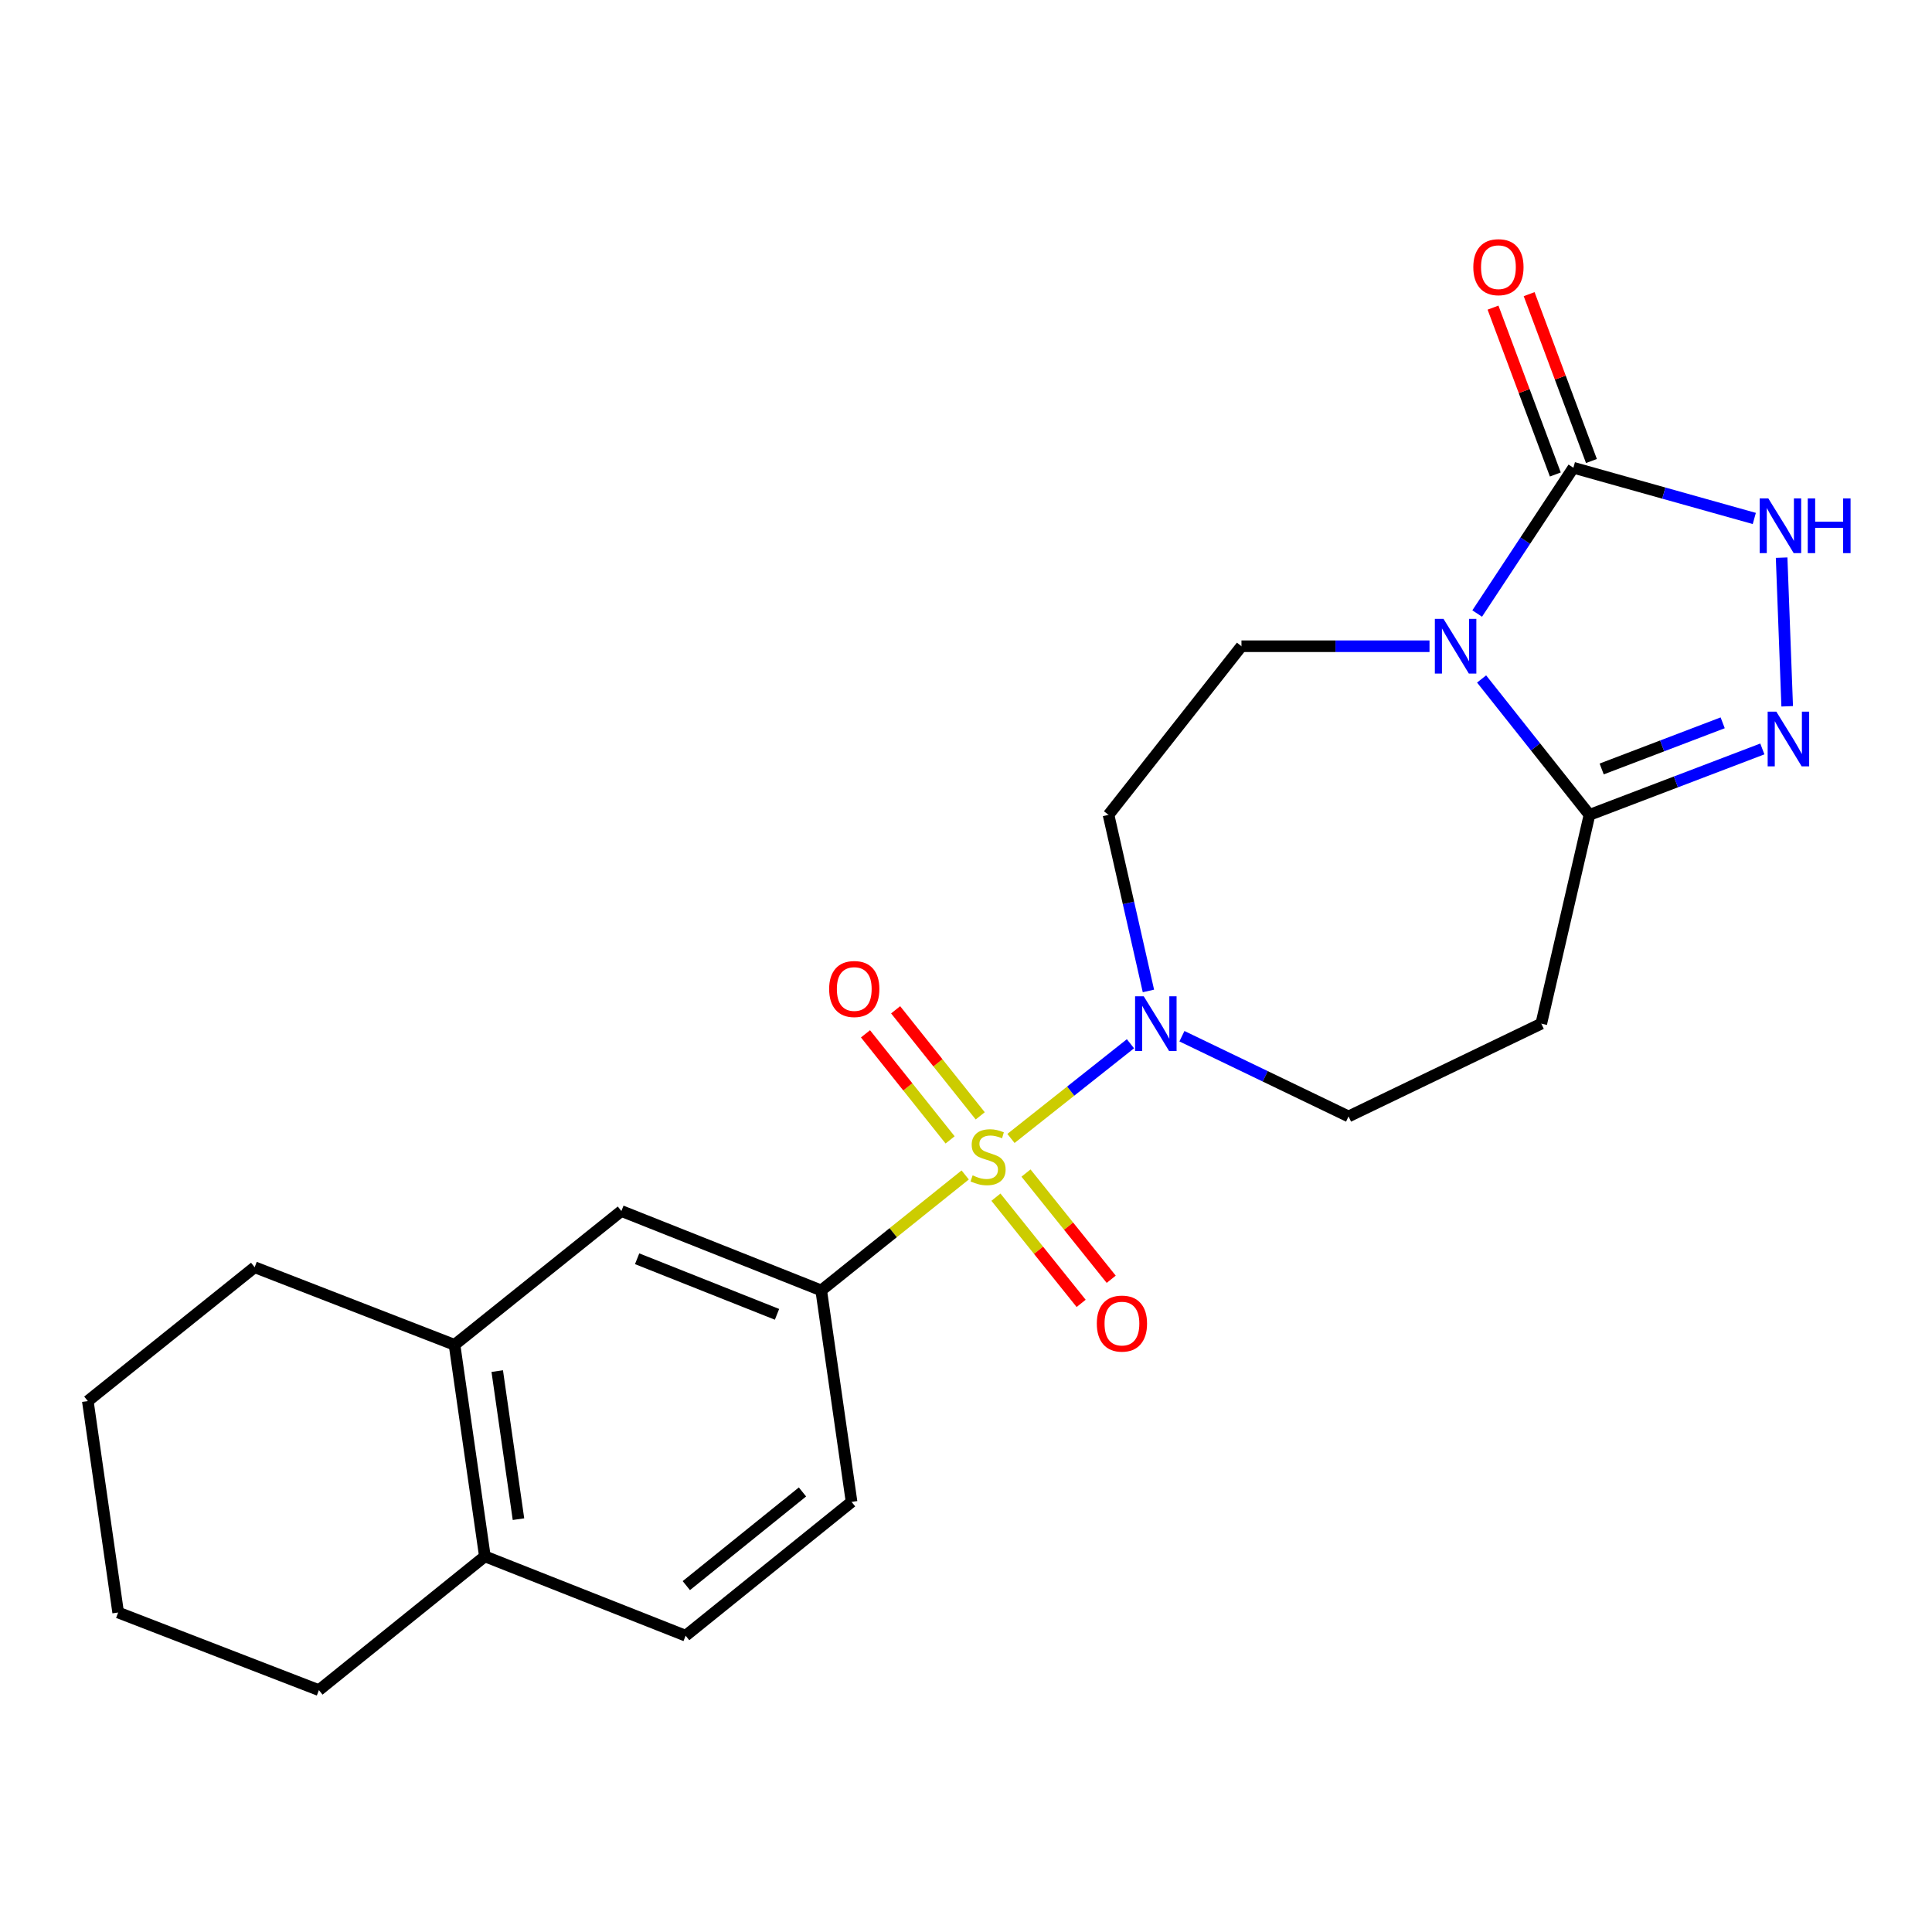 <?xml version='1.0' encoding='iso-8859-1'?>
<svg version='1.1' baseProfile='full'
              xmlns='http://www.w3.org/2000/svg'
                      xmlns:rdkit='http://www.rdkit.org/xml'
                      xmlns:xlink='http://www.w3.org/1999/xlink'
                  xml:space='preserve'
width='1000px' height='1000px' viewBox='0 0 1000 1000'>
<!-- END OF HEADER -->
<rect style='opacity:1.0;fill:#FFFFFF;stroke:none' width='1000' height='1000' x='0' y='0'> </rect>
<path class='bond-3' d='M 523.276,589.258 L 554.2,564.752' style='fill:none;fill-rule:evenodd;stroke:#CCCC00;stroke-width:6px;stroke-linecap:butt;stroke-linejoin:miter;stroke-opacity:1' />
<path class='bond-3' d='M 554.2,564.752 L 585.124,540.246' style='fill:none;fill-rule:evenodd;stroke:#0000FF;stroke-width:6px;stroke-linecap:butt;stroke-linejoin:miter;stroke-opacity:1' />
<path class='bond-6' d='M 499.578,608.151 L 462.32,638.036' style='fill:none;fill-rule:evenodd;stroke:#CCCC00;stroke-width:6px;stroke-linecap:butt;stroke-linejoin:miter;stroke-opacity:1' />
<path class='bond-6' d='M 462.32,638.036 L 425.062,667.921' style='fill:none;fill-rule:evenodd;stroke:#000000;stroke-width:6px;stroke-linecap:butt;stroke-linejoin:miter;stroke-opacity:1' />
<path class='bond-11' d='M 507.367,577.565 L 485.47,550.117' style='fill:none;fill-rule:evenodd;stroke:#CCCC00;stroke-width:6px;stroke-linecap:butt;stroke-linejoin:miter;stroke-opacity:1' />
<path class='bond-11' d='M 485.47,550.117 L 463.573,522.669' style='fill:none;fill-rule:evenodd;stroke:#FF0000;stroke-width:6px;stroke-linecap:butt;stroke-linejoin:miter;stroke-opacity:1' />
<path class='bond-11' d='M 491.772,590.007 L 469.874,562.559' style='fill:none;fill-rule:evenodd;stroke:#CCCC00;stroke-width:6px;stroke-linecap:butt;stroke-linejoin:miter;stroke-opacity:1' />
<path class='bond-11' d='M 469.874,562.559 L 447.977,535.111' style='fill:none;fill-rule:evenodd;stroke:#FF0000;stroke-width:6px;stroke-linecap:butt;stroke-linejoin:miter;stroke-opacity:1' />
<path class='bond-12' d='M 515.493,619.657 L 537.547,647.143' style='fill:none;fill-rule:evenodd;stroke:#CCCC00;stroke-width:6px;stroke-linecap:butt;stroke-linejoin:miter;stroke-opacity:1' />
<path class='bond-12' d='M 537.547,647.143 L 559.6,674.63' style='fill:none;fill-rule:evenodd;stroke:#FF0000;stroke-width:6px;stroke-linecap:butt;stroke-linejoin:miter;stroke-opacity:1' />
<path class='bond-12' d='M 531.055,607.172 L 553.108,634.658' style='fill:none;fill-rule:evenodd;stroke:#CCCC00;stroke-width:6px;stroke-linecap:butt;stroke-linejoin:miter;stroke-opacity:1' />
<path class='bond-12' d='M 553.108,634.658 L 575.161,662.144' style='fill:none;fill-rule:evenodd;stroke:#FF0000;stroke-width:6px;stroke-linecap:butt;stroke-linejoin:miter;stroke-opacity:1' />
<path class='bond-0' d='M 739.907,334.489 L 691.243,334.489' style='fill:none;fill-rule:evenodd;stroke:#0000FF;stroke-width:6px;stroke-linecap:butt;stroke-linejoin:miter;stroke-opacity:1' />
<path class='bond-0' d='M 691.243,334.489 L 642.58,334.489' style='fill:none;fill-rule:evenodd;stroke:#000000;stroke-width:6px;stroke-linecap:butt;stroke-linejoin:miter;stroke-opacity:1' />
<path class='bond-1' d='M 764.587,317.562 L 789.483,279.834' style='fill:none;fill-rule:evenodd;stroke:#0000FF;stroke-width:6px;stroke-linecap:butt;stroke-linejoin:miter;stroke-opacity:1' />
<path class='bond-1' d='M 789.483,279.834 L 814.378,242.106' style='fill:none;fill-rule:evenodd;stroke:#000000;stroke-width:6px;stroke-linecap:butt;stroke-linejoin:miter;stroke-opacity:1' />
<path class='bond-24' d='M 766.871,351.435 L 794.792,386.604' style='fill:none;fill-rule:evenodd;stroke:#0000FF;stroke-width:6px;stroke-linecap:butt;stroke-linejoin:miter;stroke-opacity:1' />
<path class='bond-24' d='M 794.792,386.604 L 822.713,421.774' style='fill:none;fill-rule:evenodd;stroke:#000000;stroke-width:6px;stroke-linecap:butt;stroke-linejoin:miter;stroke-opacity:1' />
<path class='bond-15' d='M 823.723,238.617 L 807.6,195.434' style='fill:none;fill-rule:evenodd;stroke:#000000;stroke-width:6px;stroke-linecap:butt;stroke-linejoin:miter;stroke-opacity:1' />
<path class='bond-15' d='M 807.6,195.434 L 791.476,152.251' style='fill:none;fill-rule:evenodd;stroke:#FF0000;stroke-width:6px;stroke-linecap:butt;stroke-linejoin:miter;stroke-opacity:1' />
<path class='bond-15' d='M 805.033,245.595 L 788.909,202.412' style='fill:none;fill-rule:evenodd;stroke:#000000;stroke-width:6px;stroke-linecap:butt;stroke-linejoin:miter;stroke-opacity:1' />
<path class='bond-15' d='M 788.909,202.412 L 772.786,159.229' style='fill:none;fill-rule:evenodd;stroke:#FF0000;stroke-width:6px;stroke-linecap:butt;stroke-linejoin:miter;stroke-opacity:1' />
<path class='bond-26' d='M 814.378,242.106 L 861.201,255.23' style='fill:none;fill-rule:evenodd;stroke:#000000;stroke-width:6px;stroke-linecap:butt;stroke-linejoin:miter;stroke-opacity:1' />
<path class='bond-26' d='M 861.201,255.23 L 908.024,268.353' style='fill:none;fill-rule:evenodd;stroke:#0000FF;stroke-width:6px;stroke-linecap:butt;stroke-linejoin:miter;stroke-opacity:1' />
<path class='bond-2' d='M 822.713,421.774 L 797.764,529.84' style='fill:none;fill-rule:evenodd;stroke:#000000;stroke-width:6px;stroke-linecap:butt;stroke-linejoin:miter;stroke-opacity:1' />
<path class='bond-4' d='M 822.713,421.774 L 867.45,404.712' style='fill:none;fill-rule:evenodd;stroke:#000000;stroke-width:6px;stroke-linecap:butt;stroke-linejoin:miter;stroke-opacity:1' />
<path class='bond-4' d='M 867.45,404.712 L 912.186,387.651' style='fill:none;fill-rule:evenodd;stroke:#0000FF;stroke-width:6px;stroke-linecap:butt;stroke-linejoin:miter;stroke-opacity:1' />
<path class='bond-4' d='M 829.025,398.014 L 860.34,386.071' style='fill:none;fill-rule:evenodd;stroke:#000000;stroke-width:6px;stroke-linecap:butt;stroke-linejoin:miter;stroke-opacity:1' />
<path class='bond-4' d='M 860.34,386.071 L 891.656,374.128' style='fill:none;fill-rule:evenodd;stroke:#0000FF;stroke-width:6px;stroke-linecap:butt;stroke-linejoin:miter;stroke-opacity:1' />
<path class='bond-9' d='M 594.42,512.91 L 584.096,467.342' style='fill:none;fill-rule:evenodd;stroke:#0000FF;stroke-width:6px;stroke-linecap:butt;stroke-linejoin:miter;stroke-opacity:1' />
<path class='bond-9' d='M 584.096,467.342 L 573.772,421.774' style='fill:none;fill-rule:evenodd;stroke:#000000;stroke-width:6px;stroke-linecap:butt;stroke-linejoin:miter;stroke-opacity:1' />
<path class='bond-14' d='M 611.764,536.343 L 654.887,557.105' style='fill:none;fill-rule:evenodd;stroke:#0000FF;stroke-width:6px;stroke-linecap:butt;stroke-linejoin:miter;stroke-opacity:1' />
<path class='bond-14' d='M 654.887,557.105 L 698.01,577.866' style='fill:none;fill-rule:evenodd;stroke:#000000;stroke-width:6px;stroke-linecap:butt;stroke-linejoin:miter;stroke-opacity:1' />
<path class='bond-5' d='M 925.047,365.583 L 922.165,288.641' style='fill:none;fill-rule:evenodd;stroke:#0000FF;stroke-width:6px;stroke-linecap:butt;stroke-linejoin:miter;stroke-opacity:1' />
<path class='bond-10' d='M 425.062,667.921 L 321.628,626.823' style='fill:none;fill-rule:evenodd;stroke:#000000;stroke-width:6px;stroke-linecap:butt;stroke-linejoin:miter;stroke-opacity:1' />
<path class='bond-10' d='M 402.18,680.297 L 329.776,651.528' style='fill:none;fill-rule:evenodd;stroke:#000000;stroke-width:6px;stroke-linecap:butt;stroke-linejoin:miter;stroke-opacity:1' />
<path class='bond-17' d='M 425.062,667.921 L 440.767,777.373' style='fill:none;fill-rule:evenodd;stroke:#000000;stroke-width:6px;stroke-linecap:butt;stroke-linejoin:miter;stroke-opacity:1' />
<path class='bond-7' d='M 642.58,334.489 L 573.772,421.774' style='fill:none;fill-rule:evenodd;stroke:#000000;stroke-width:6px;stroke-linecap:butt;stroke-linejoin:miter;stroke-opacity:1' />
<path class='bond-8' d='M 797.764,529.84 L 698.01,577.866' style='fill:none;fill-rule:evenodd;stroke:#000000;stroke-width:6px;stroke-linecap:butt;stroke-linejoin:miter;stroke-opacity:1' />
<path class='bond-13' d='M 321.628,626.823 L 235.264,696.085' style='fill:none;fill-rule:evenodd;stroke:#000000;stroke-width:6px;stroke-linecap:butt;stroke-linejoin:miter;stroke-opacity:1' />
<path class='bond-19' d='M 235.264,696.085 L 131.808,655.918' style='fill:none;fill-rule:evenodd;stroke:#000000;stroke-width:6px;stroke-linecap:butt;stroke-linejoin:miter;stroke-opacity:1' />
<path class='bond-23' d='M 235.264,696.085 L 250.969,805.57' style='fill:none;fill-rule:evenodd;stroke:#000000;stroke-width:6px;stroke-linecap:butt;stroke-linejoin:miter;stroke-opacity:1' />
<path class='bond-23' d='M 257.368,709.675 L 268.362,786.315' style='fill:none;fill-rule:evenodd;stroke:#000000;stroke-width:6px;stroke-linecap:butt;stroke-linejoin:miter;stroke-opacity:1' />
<path class='bond-16' d='M 250.969,805.57 L 354.879,846.636' style='fill:none;fill-rule:evenodd;stroke:#000000;stroke-width:6px;stroke-linecap:butt;stroke-linejoin:miter;stroke-opacity:1' />
<path class='bond-20' d='M 250.969,805.57 L 165.07,874.811' style='fill:none;fill-rule:evenodd;stroke:#000000;stroke-width:6px;stroke-linecap:butt;stroke-linejoin:miter;stroke-opacity:1' />
<path class='bond-18' d='M 440.767,777.373 L 354.879,846.636' style='fill:none;fill-rule:evenodd;stroke:#000000;stroke-width:6px;stroke-linecap:butt;stroke-linejoin:miter;stroke-opacity:1' />
<path class='bond-18' d='M 415.36,772.233 L 355.239,820.716' style='fill:none;fill-rule:evenodd;stroke:#000000;stroke-width:6px;stroke-linecap:butt;stroke-linejoin:miter;stroke-opacity:1' />
<path class='bond-21' d='M 131.808,655.918 L 45.455,725.191' style='fill:none;fill-rule:evenodd;stroke:#000000;stroke-width:6px;stroke-linecap:butt;stroke-linejoin:miter;stroke-opacity:1' />
<path class='bond-22' d='M 165.07,874.811 L 61.16,834.632' style='fill:none;fill-rule:evenodd;stroke:#000000;stroke-width:6px;stroke-linecap:butt;stroke-linejoin:miter;stroke-opacity:1' />
<path class='bond-25' d='M 45.455,725.191 L 61.16,834.632' style='fill:none;fill-rule:evenodd;stroke:#000000;stroke-width:6px;stroke-linecap:butt;stroke-linejoin:miter;stroke-opacity:1' />
<path  class='atom-0' d='M 503.426 608.368
Q 503.746 608.488, 505.066 609.048
Q 506.386 609.608, 507.826 609.968
Q 509.306 610.288, 510.746 610.288
Q 513.426 610.288, 514.986 609.008
Q 516.546 607.688, 516.546 605.408
Q 516.546 603.848, 515.746 602.888
Q 514.986 601.928, 513.786 601.408
Q 512.586 600.888, 510.586 600.288
Q 508.066 599.528, 506.546 598.808
Q 505.066 598.088, 503.986 596.568
Q 502.946 595.048, 502.946 592.488
Q 502.946 588.928, 505.346 586.728
Q 507.786 584.528, 512.586 584.528
Q 515.866 584.528, 519.586 586.088
L 518.666 589.168
Q 515.266 587.768, 512.706 587.768
Q 509.946 587.768, 508.426 588.928
Q 506.906 590.048, 506.946 592.008
Q 506.946 593.528, 507.706 594.448
Q 508.506 595.368, 509.626 595.888
Q 510.786 596.408, 512.706 597.008
Q 515.266 597.808, 516.786 598.608
Q 518.306 599.408, 519.386 601.048
Q 520.506 602.648, 520.506 605.408
Q 520.506 609.328, 517.866 611.448
Q 515.266 613.528, 510.906 613.528
Q 508.386 613.528, 506.466 612.968
Q 504.586 612.448, 502.346 611.528
L 503.426 608.368
' fill='#CCCC00'/>
<path  class='atom-1' d='M 747.157 320.329
L 756.437 335.329
Q 757.357 336.809, 758.837 339.489
Q 760.317 342.169, 760.397 342.329
L 760.397 320.329
L 764.157 320.329
L 764.157 348.649
L 760.277 348.649
L 750.317 332.249
Q 749.157 330.329, 747.917 328.129
Q 746.717 325.929, 746.357 325.249
L 746.357 348.649
L 742.677 348.649
L 742.677 320.329
L 747.157 320.329
' fill='#0000FF'/>
<path  class='atom-4' d='M 591.996 515.68
L 601.276 530.68
Q 602.196 532.16, 603.676 534.84
Q 605.156 537.52, 605.236 537.68
L 605.236 515.68
L 608.996 515.68
L 608.996 544
L 605.116 544
L 595.156 527.6
Q 593.996 525.68, 592.756 523.48
Q 591.556 521.28, 591.196 520.6
L 591.196 544
L 587.516 544
L 587.516 515.68
L 591.996 515.68
' fill='#0000FF'/>
<path  class='atom-5' d='M 919.421 368.344
L 928.701 383.344
Q 929.621 384.824, 931.101 387.504
Q 932.581 390.184, 932.661 390.344
L 932.661 368.344
L 936.421 368.344
L 936.421 396.664
L 932.541 396.664
L 922.581 380.264
Q 921.421 378.344, 920.181 376.144
Q 918.981 373.944, 918.621 373.264
L 918.621 396.664
L 914.941 396.664
L 914.941 368.344
L 919.421 368.344
' fill='#0000FF'/>
<path  class='atom-6' d='M 915.287 257.983
L 924.567 272.983
Q 925.487 274.463, 926.967 277.143
Q 928.447 279.823, 928.527 279.983
L 928.527 257.983
L 932.287 257.983
L 932.287 286.303
L 928.407 286.303
L 918.447 269.903
Q 917.287 267.983, 916.047 265.783
Q 914.847 263.583, 914.487 262.903
L 914.487 286.303
L 910.807 286.303
L 910.807 257.983
L 915.287 257.983
' fill='#0000FF'/>
<path  class='atom-6' d='M 935.687 257.983
L 939.527 257.983
L 939.527 270.023
L 954.007 270.023
L 954.007 257.983
L 957.847 257.983
L 957.847 286.303
L 954.007 286.303
L 954.007 273.223
L 939.527 273.223
L 939.527 286.303
L 935.687 286.303
L 935.687 257.983
' fill='#0000FF'/>
<path  class='atom-12' d='M 429.164 511.909
Q 429.164 505.109, 432.524 501.309
Q 435.884 497.509, 442.164 497.509
Q 448.444 497.509, 451.804 501.309
Q 455.164 505.109, 455.164 511.909
Q 455.164 518.789, 451.764 522.709
Q 448.364 526.589, 442.164 526.589
Q 435.924 526.589, 432.524 522.709
Q 429.164 518.829, 429.164 511.909
M 442.164 523.389
Q 446.484 523.389, 448.804 520.509
Q 451.164 517.589, 451.164 511.909
Q 451.164 506.349, 448.804 503.549
Q 446.484 500.709, 442.164 500.709
Q 437.844 500.709, 435.484 503.509
Q 433.164 506.309, 433.164 511.909
Q 433.164 517.629, 435.484 520.509
Q 437.844 523.389, 442.164 523.389
' fill='#FF0000'/>
<path  class='atom-13' d='M 567.711 685.081
Q 567.711 678.281, 571.071 674.481
Q 574.431 670.681, 580.711 670.681
Q 586.991 670.681, 590.351 674.481
Q 593.711 678.281, 593.711 685.081
Q 593.711 691.961, 590.311 695.881
Q 586.911 699.761, 580.711 699.761
Q 574.471 699.761, 571.071 695.881
Q 567.711 692.001, 567.711 685.081
M 580.711 696.561
Q 585.031 696.561, 587.351 693.681
Q 589.711 690.761, 589.711 685.081
Q 589.711 679.521, 587.351 676.721
Q 585.031 673.881, 580.711 673.881
Q 576.391 673.881, 574.031 676.681
Q 571.711 679.481, 571.711 685.081
Q 571.711 690.801, 574.031 693.681
Q 576.391 696.561, 580.711 696.561
' fill='#FF0000'/>
<path  class='atom-16' d='M 762.585 138.287
Q 762.585 131.487, 765.945 127.687
Q 769.305 123.887, 775.585 123.887
Q 781.865 123.887, 785.225 127.687
Q 788.585 131.487, 788.585 138.287
Q 788.585 145.167, 785.185 149.087
Q 781.785 152.967, 775.585 152.967
Q 769.345 152.967, 765.945 149.087
Q 762.585 145.207, 762.585 138.287
M 775.585 149.767
Q 779.905 149.767, 782.225 146.887
Q 784.585 143.967, 784.585 138.287
Q 784.585 132.727, 782.225 129.927
Q 779.905 127.087, 775.585 127.087
Q 771.265 127.087, 768.905 129.887
Q 766.585 132.687, 766.585 138.287
Q 766.585 144.007, 768.905 146.887
Q 771.265 149.767, 775.585 149.767
' fill='#FF0000'/>
</svg>
